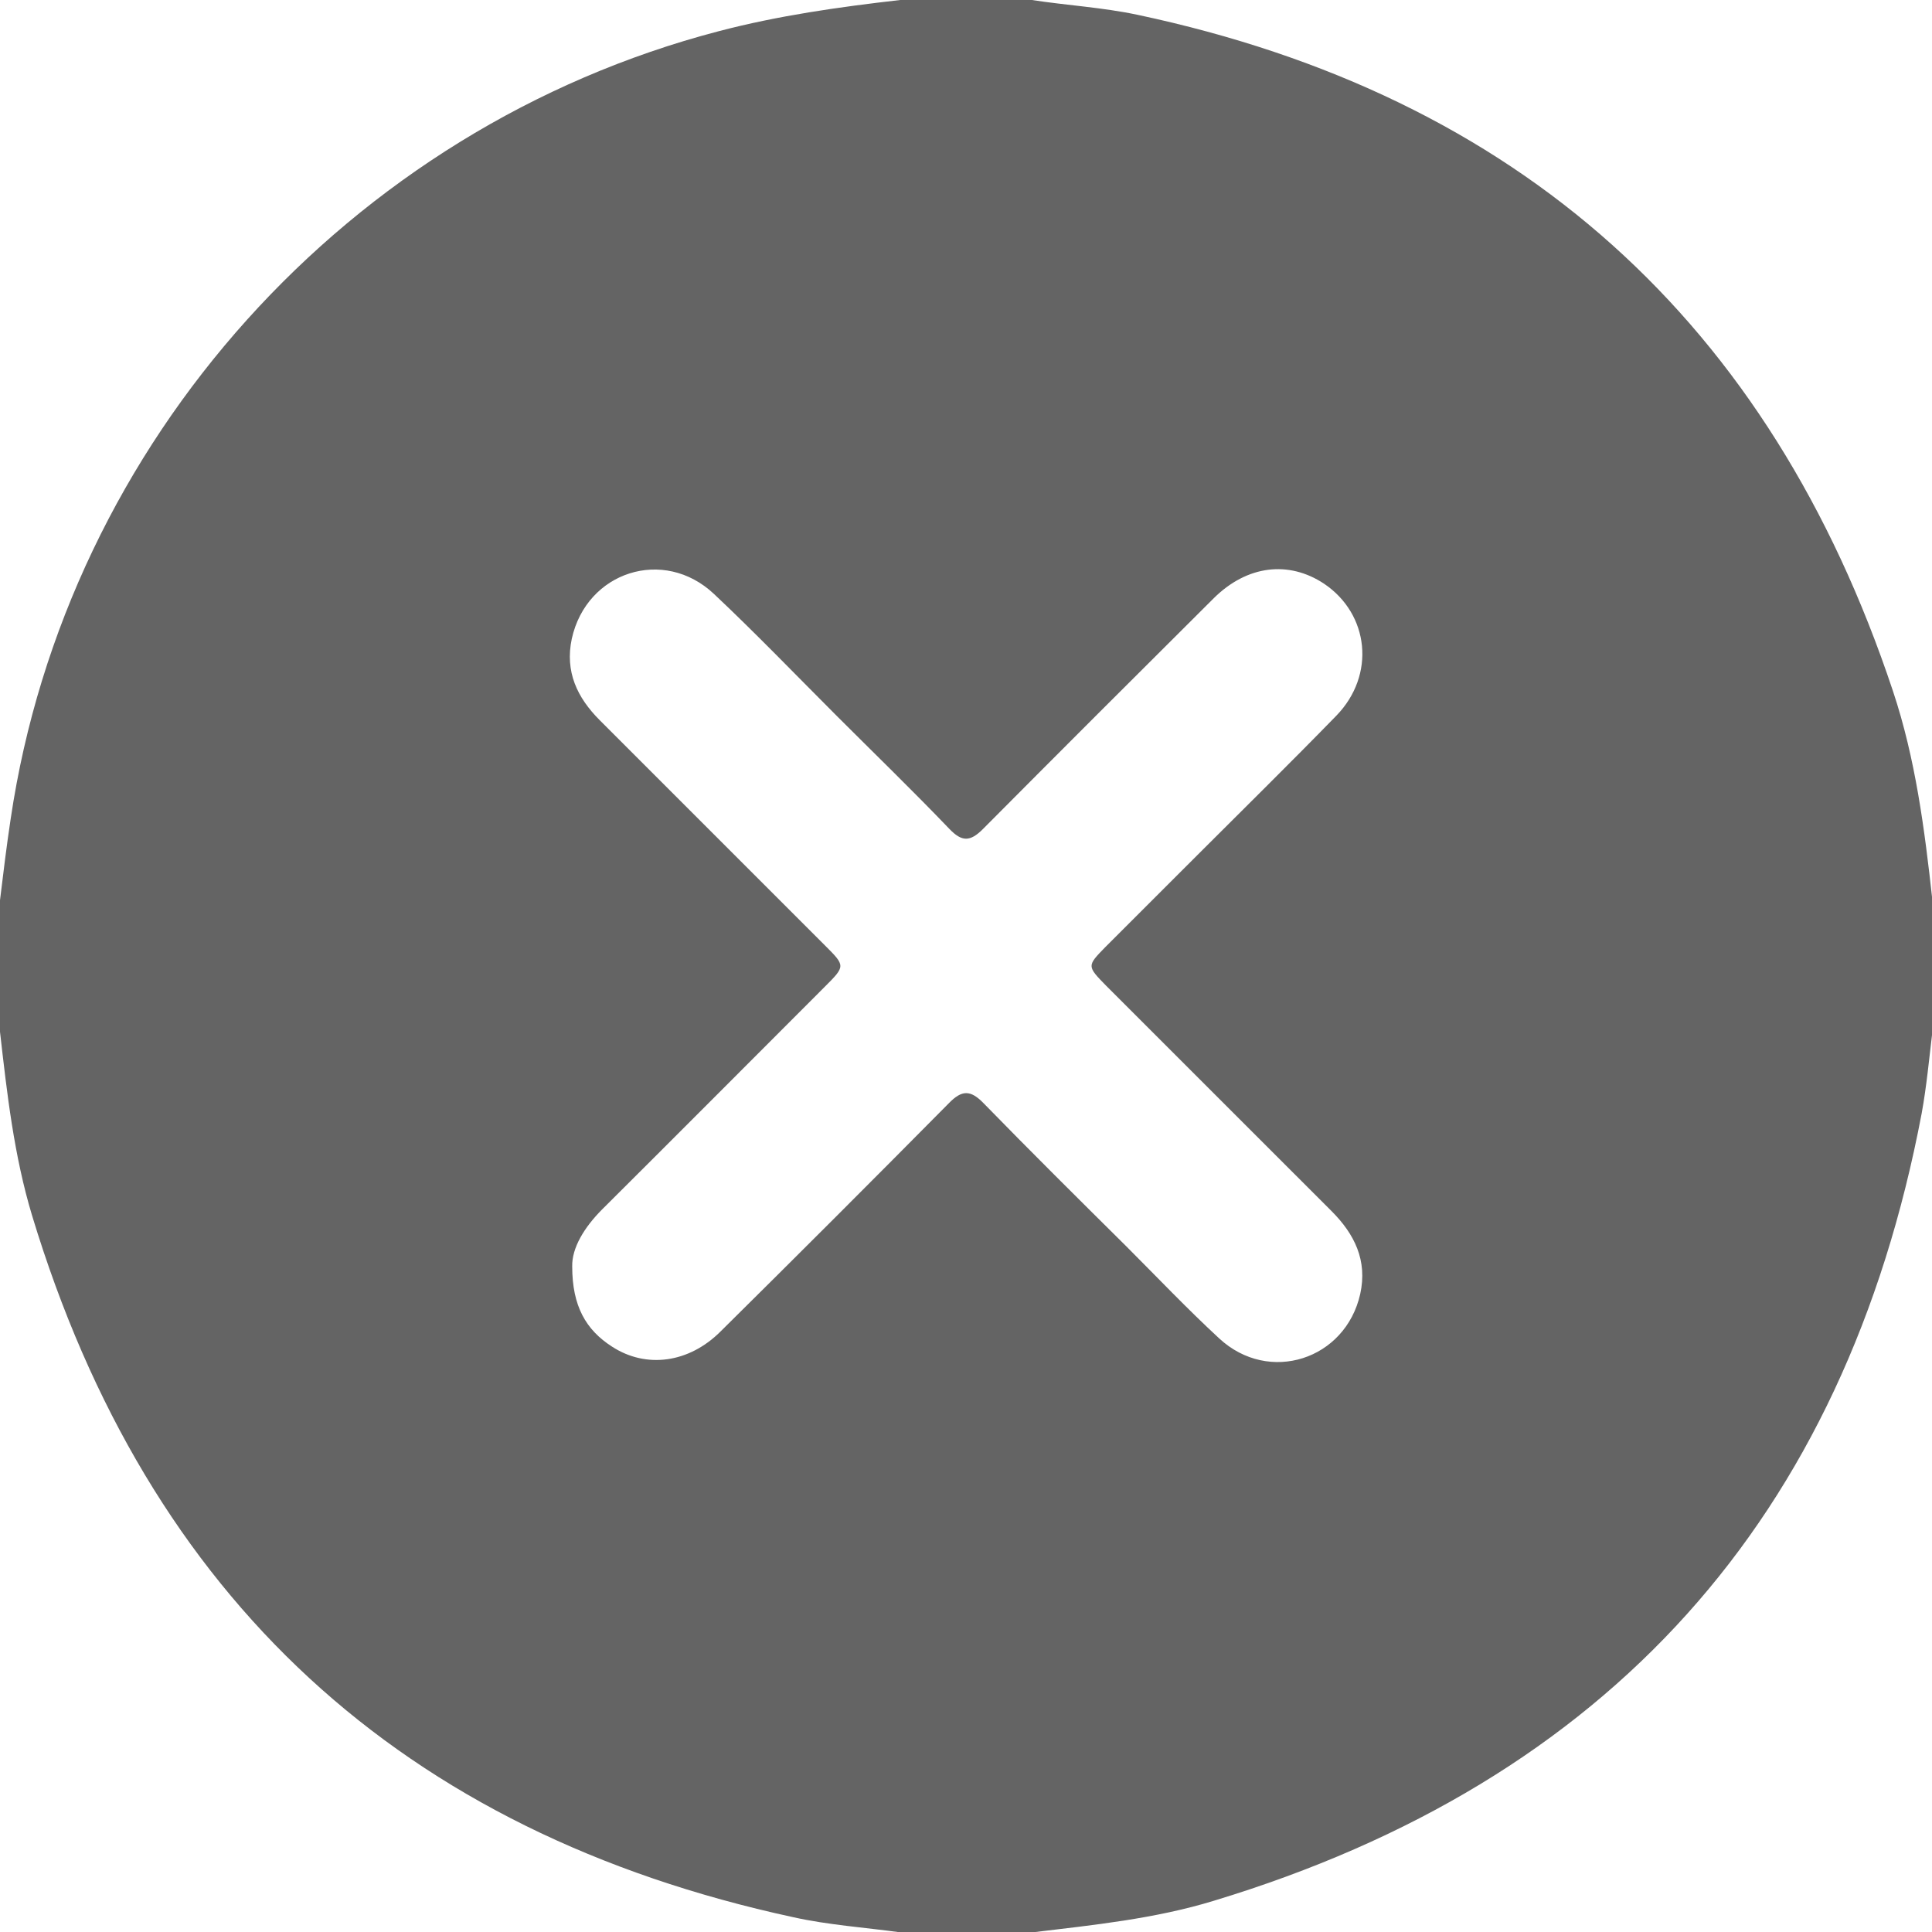 <?xml version="1.0" encoding="UTF-8"?> <svg xmlns="http://www.w3.org/2000/svg" width="40" height="40" viewBox="0 0 40 40" fill="none"><path d="M18.638 0C19.549 0 20.451 0 21.362 0C22.085 0.111 22.826 0.153 23.549 0.306C31.447 1.983 36.647 6.664 39.191 14.306C39.66 15.711 39.847 17.174 40.008 18.638C40.008 19.549 40.008 20.451 40.008 21.362C39.94 21.923 39.889 22.485 39.787 23.047C38.196 31.438 33.302 36.877 25.132 39.353C23.906 39.728 22.638 39.855 21.37 40.008C20.46 40.008 19.557 40.008 18.647 40.008C17.906 39.906 17.149 39.855 16.425 39.694C8.315 37.94 3.064 33.089 0.664 25.166C0.289 23.923 0.145 22.638 0 21.362C0 20.451 0 19.549 0 18.638C0.068 18.077 0.136 17.515 0.221 16.953C1.379 9.14 7.226 2.647 14.877 0.647C16.111 0.323 17.37 0.145 18.638 0ZM11.847 26.221C11.847 27.038 12.128 27.532 12.672 27.881C13.379 28.34 14.264 28.221 14.919 27.566C16.502 26 18.077 24.425 19.643 22.843C19.915 22.562 20.094 22.562 20.366 22.843C21.336 23.838 22.323 24.817 23.311 25.796C23.949 26.434 24.579 27.098 25.243 27.711C26.272 28.664 27.855 28.153 28.162 26.791C28.315 26.094 28.043 25.549 27.566 25.072C26.009 23.515 24.46 21.966 22.902 20.409C22.502 20 22.502 20 22.885 19.608C23.515 18.979 24.145 18.349 24.783 17.711C25.745 16.749 26.715 15.796 27.668 14.817C28.485 13.975 28.349 12.715 27.413 12.085C26.681 11.6 25.821 11.702 25.132 12.383C23.532 13.975 21.94 15.566 20.349 17.166C20.085 17.43 19.915 17.43 19.66 17.166C18.894 16.366 18.102 15.6 17.319 14.817C16.477 13.975 15.651 13.115 14.783 12.298C13.745 11.319 12.145 11.83 11.838 13.226C11.694 13.906 11.949 14.443 12.417 14.911C13.975 16.468 15.523 18.017 17.081 19.575C17.506 20 17.506 20 17.072 20.434C15.54 21.966 14.008 23.506 12.468 25.038C12.094 25.413 11.838 25.838 11.847 26.221Z" fill="#646464"></path></svg> 